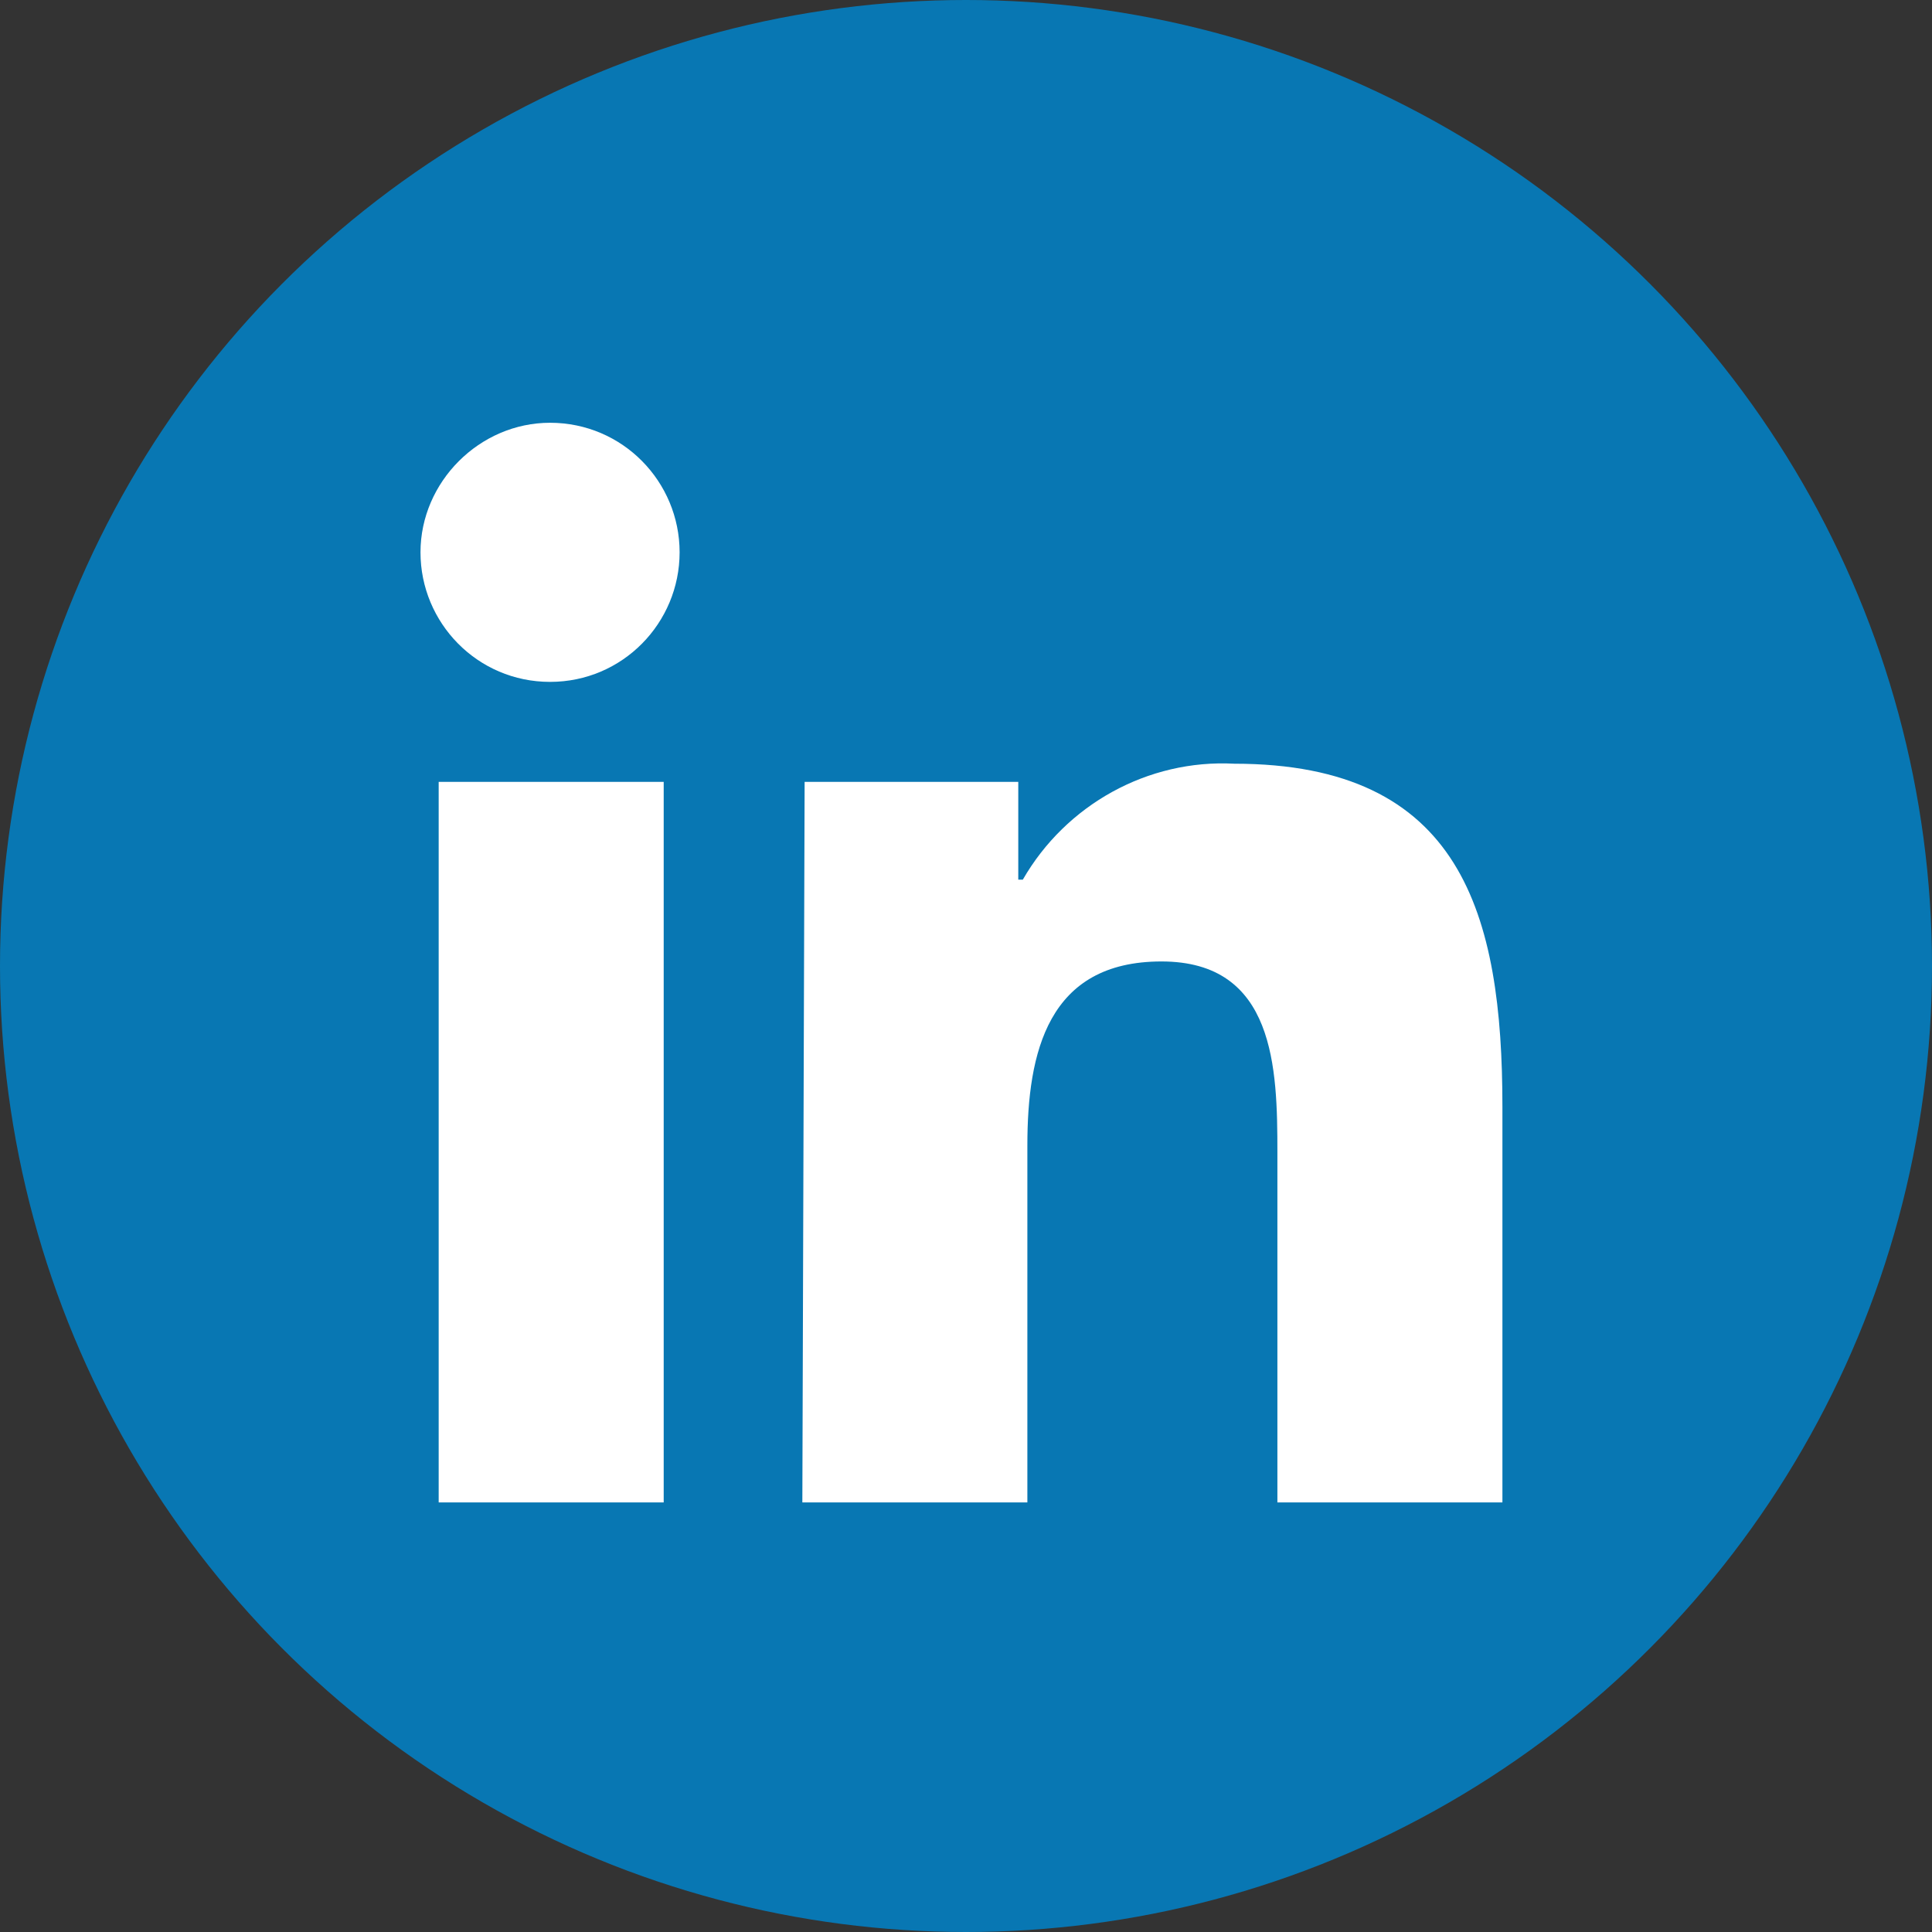 <?xml version="1.0" encoding="utf-8"?>
<!-- Generator: Adobe Illustrator 25.2.1, SVG Export Plug-In . SVG Version: 6.00 Build 0)  -->
<svg version="1.1" id="Layer_1" xmlns="http://www.w3.org/2000/svg" xmlns:xlink="http://www.w3.org/1999/xlink" x="0px" y="0px"
	 viewBox="0 0 85 85" style="enable-background:new 0 0 85 85;" xml:space="preserve">
<rect x="0" y="0" width="85" height="85" fill="#333333" stroke="none"/>
<style type="text/css">
	.st0{fill:#0877B3;}
	.st1{fill:#FFFFFF;}
</style>
<g id="Linkedin-11">
	<circle id="back-100" class="st0" cx="42.5" cy="42.5" r="42.5"/>
	<g id="Linkedin-12">
		<path class="st1" d="M19.3,34.4h9.9v31.7h-9.9L19.3,34.4z M24.2,18.6c3.2,0,5.7,2.6,5.7,5.7S27.4,30,24.2,30s-5.7-2.6-5.7-5.7
			C18.5,21.2,21.1,18.6,24.2,18.6L24.2,18.6"/>
		<path class="st1" d="M35.4,34.4h9.4v4.3H45c1.9-3.3,5.5-5.3,9.3-5.1c10,0,11.8,6.6,11.8,15.1v17.4h-9.9V50.7
			c0-3.7-0.1-8.4-5.1-8.4s-5.9,4-5.9,8.1v15.7h-9.9L35.4,34.4z"/>
	</g>
</g>
</svg>
